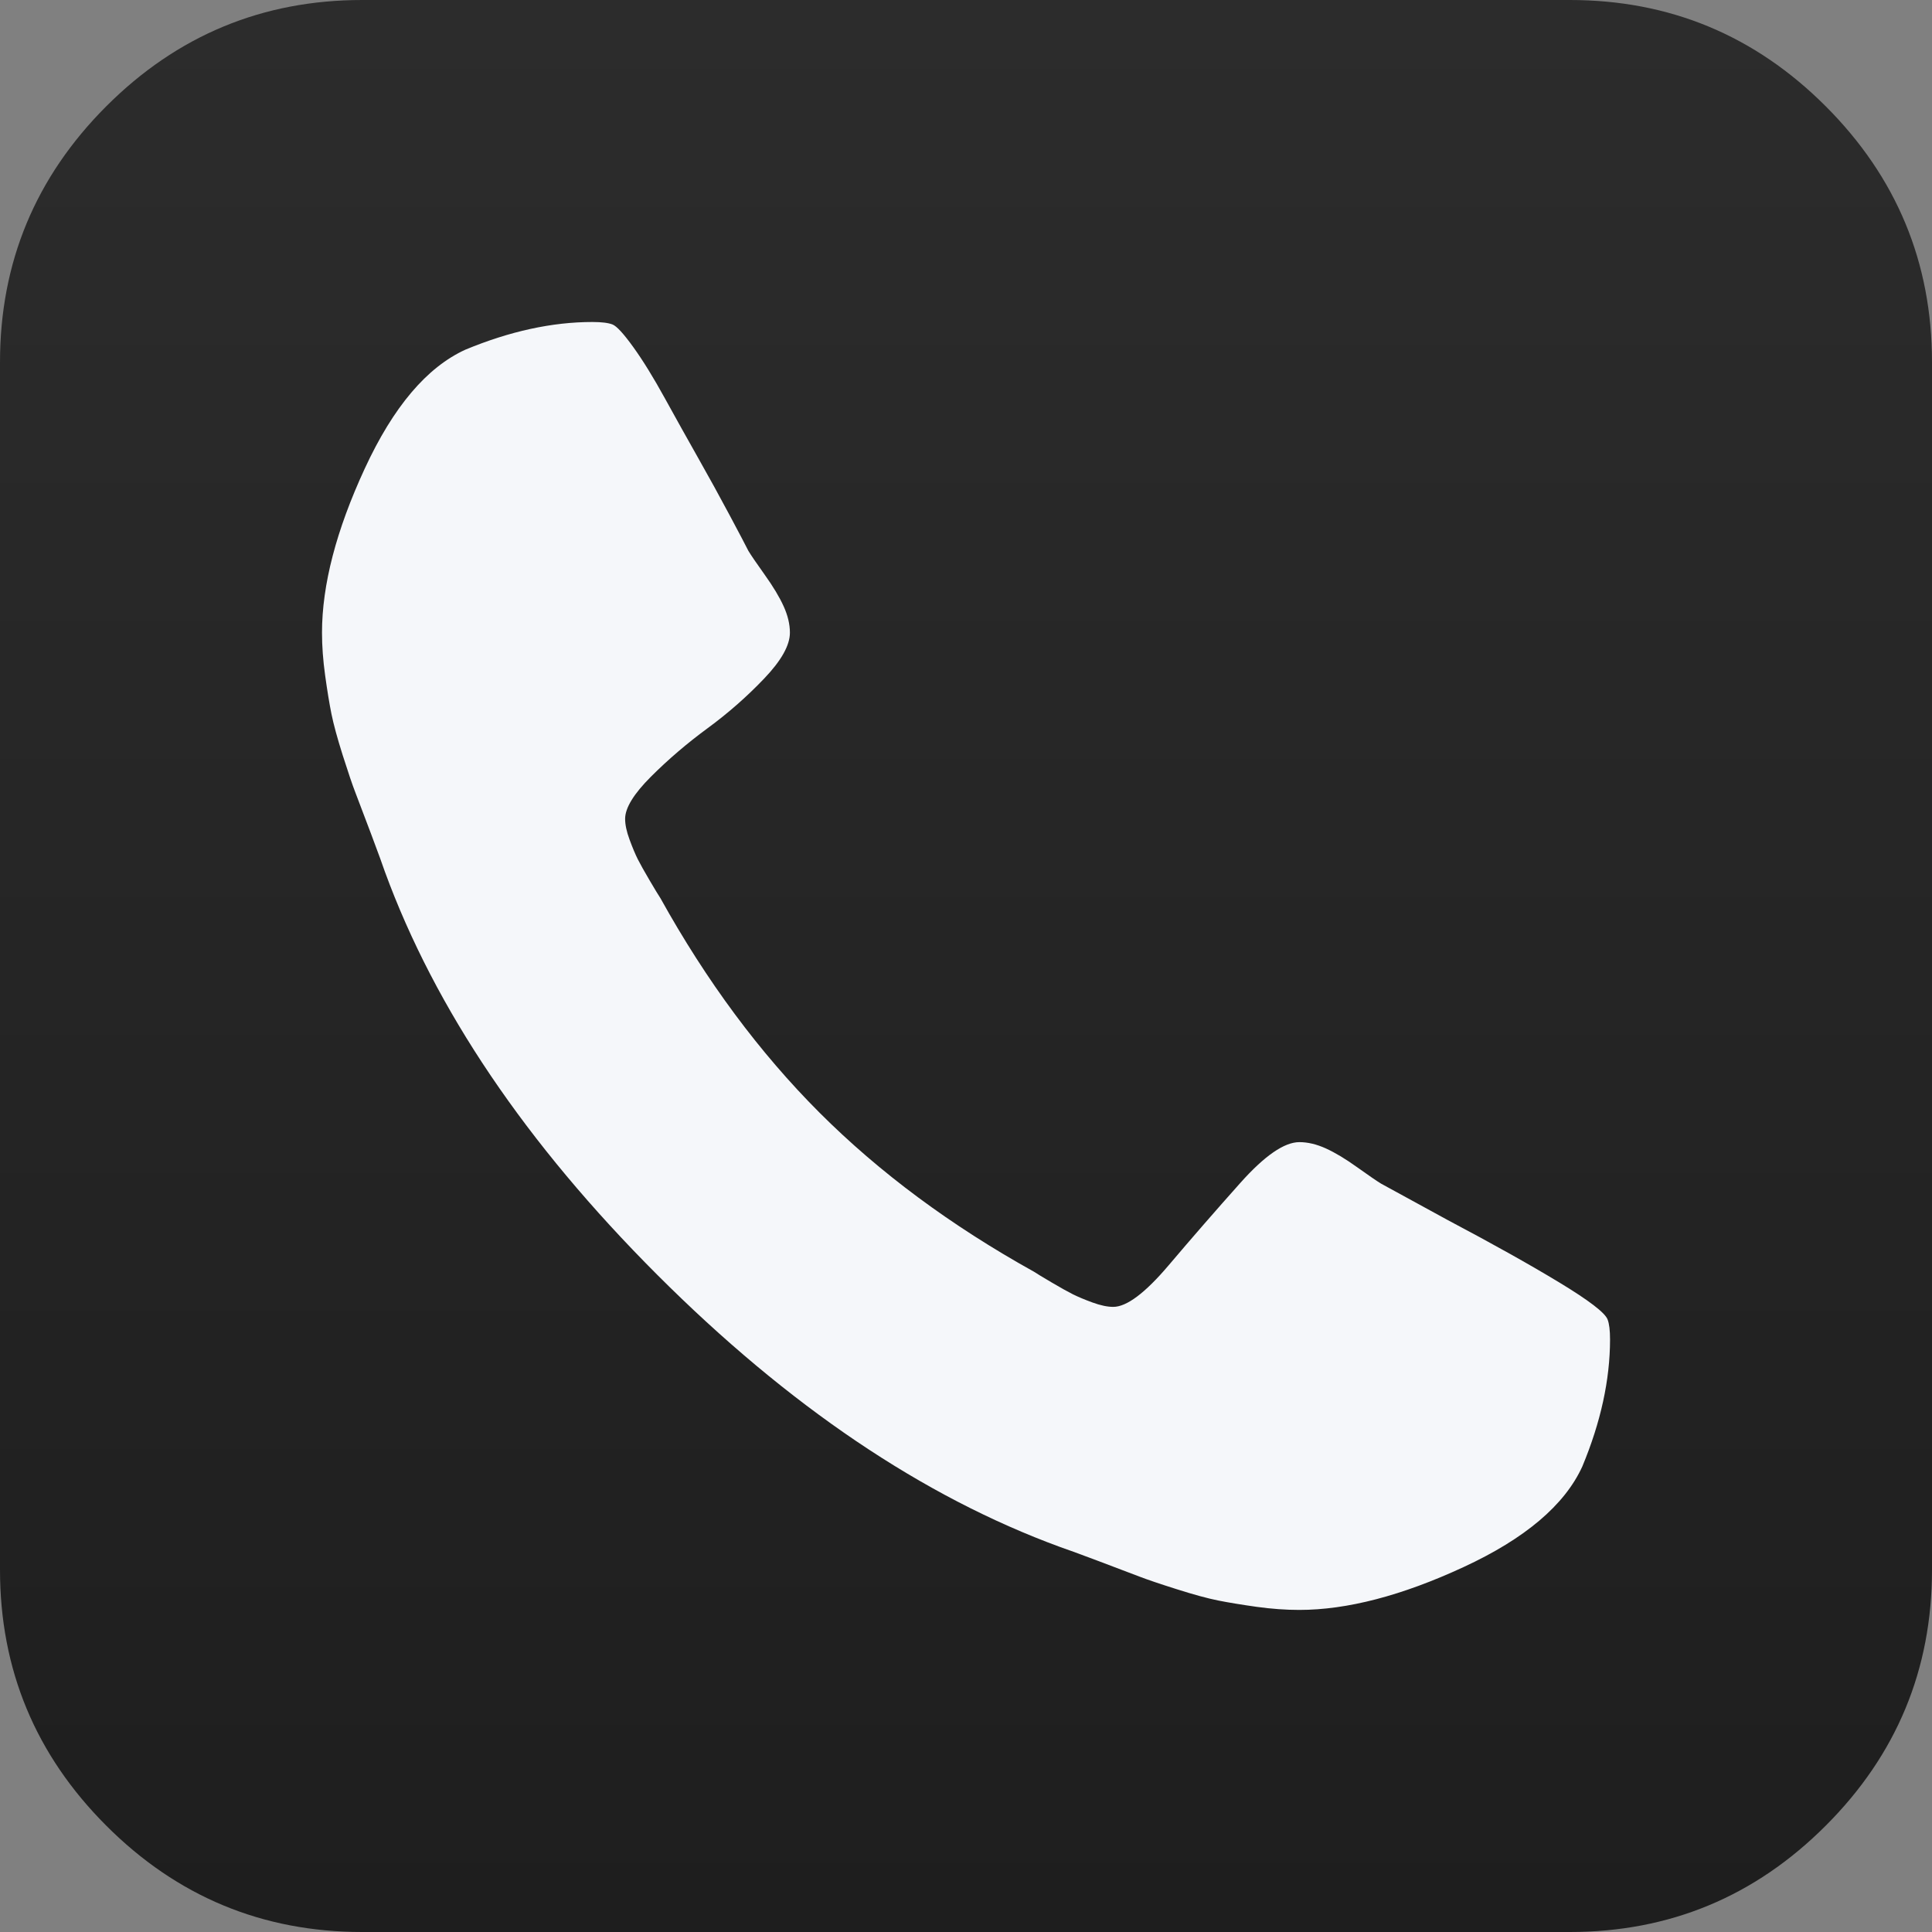 <?xml version="1.0" encoding="UTF-8"?> <svg xmlns="http://www.w3.org/2000/svg" width="48" height="48" viewBox="0 0 48 48" fill="none"><rect x="0" y="0" width="48" height="48" fill="#808080" stroke="none"/><g clip-path="url(#clip0_261_1422)"><rect x="4.5" y="4.5" width="39" height="39" rx="8" fill="#F5F7FA"></rect><path d="M45.359 2.64C43.6 0.88 41.48 0 39.001 0H9C6.521 0 4.401 0.88 2.641 2.64C0.881 4.401 0 6.521 0 9V39C0 41.479 0.881 43.599 2.641 45.359C4.401 47.12 6.521 48 9 48H39C41.479 48 43.599 47.12 45.359 45.359C47.12 43.599 48 41.479 48 39V9C48 6.521 47.12 4.401 45.359 2.64ZM39.312 36.435C38.874 37.393 37.89 38.227 36.359 38.935C34.828 39.644 33.468 39.998 32.28 39.998C31.947 39.998 31.593 39.973 31.218 39.921C30.843 39.868 30.526 39.816 30.265 39.764C30.005 39.712 29.661 39.619 29.234 39.483C28.807 39.348 28.499 39.243 28.312 39.171C28.124 39.098 27.781 38.968 27.281 38.78C26.781 38.592 26.468 38.478 26.344 38.437C22.927 37.186 19.588 34.931 16.328 31.671C13.068 28.41 10.812 25.072 9.562 21.656C9.521 21.53 9.406 21.218 9.219 20.718C9.031 20.218 8.901 19.874 8.828 19.687C8.755 19.5 8.651 19.192 8.515 18.765C8.38 18.338 8.287 17.995 8.234 17.734C8.182 17.474 8.13 17.157 8.078 16.781C8.026 16.406 8 16.052 8 15.719C8 14.531 8.354 13.172 9.063 11.64C9.771 10.109 10.604 9.125 11.563 8.687C12.667 8.229 13.719 8 14.719 8C14.948 8 15.115 8.021 15.219 8.062C15.323 8.104 15.495 8.292 15.735 8.625C15.975 8.958 16.235 9.38 16.516 9.891C16.797 10.401 17.073 10.896 17.344 11.375C17.615 11.854 17.876 12.328 18.126 12.797C18.376 13.265 18.532 13.563 18.594 13.687C18.657 13.792 18.792 13.989 19 14.281C19.209 14.573 19.365 14.833 19.469 15.062C19.573 15.291 19.625 15.51 19.625 15.719C19.625 16.032 19.412 16.412 18.985 16.859C18.558 17.307 18.089 17.719 17.578 18.094C17.068 18.469 16.599 18.87 16.172 19.297C15.745 19.724 15.531 20.073 15.531 20.344C15.531 20.49 15.568 20.662 15.641 20.859C15.714 21.058 15.782 21.219 15.844 21.344C15.907 21.469 16.006 21.646 16.141 21.875C16.276 22.105 16.365 22.251 16.407 22.313C17.552 24.376 18.87 26.152 20.359 27.642C21.849 29.132 23.625 30.449 25.688 31.595C25.75 31.637 25.896 31.725 26.126 31.861C26.355 31.996 26.532 32.094 26.657 32.157C26.782 32.219 26.943 32.287 27.142 32.36C27.34 32.432 27.512 32.469 27.658 32.469C27.991 32.469 28.449 32.126 29.033 31.438C29.616 30.75 30.21 30.068 30.814 29.391C31.418 28.714 31.907 28.376 32.283 28.376C32.491 28.376 32.71 28.428 32.94 28.532C33.169 28.636 33.429 28.792 33.72 29.001C34.013 29.21 34.21 29.345 34.314 29.408L35.97 30.313C37.074 30.897 37.996 31.412 38.736 31.86C39.476 32.308 39.877 32.615 39.94 32.782C39.981 32.886 40.001 33.053 40.001 33.282C40 34.281 39.771 35.333 39.312 36.435Z" fill="url(#paint0_linear_261_1422)"></path></g><defs><linearGradient id="paint0_linear_261_1422" x1="24" y1="48" x2="24" y2="0" gradientUnits="userSpaceOnUse"><stop stop-color="#1E1E1E"></stop><stop offset="1" stop-color="#2C2C2C"></stop></linearGradient><clipPath id="clip0_261_1422"><rect width="48" height="48" rx="8" fill="white"></rect></clipPath></defs></svg> 